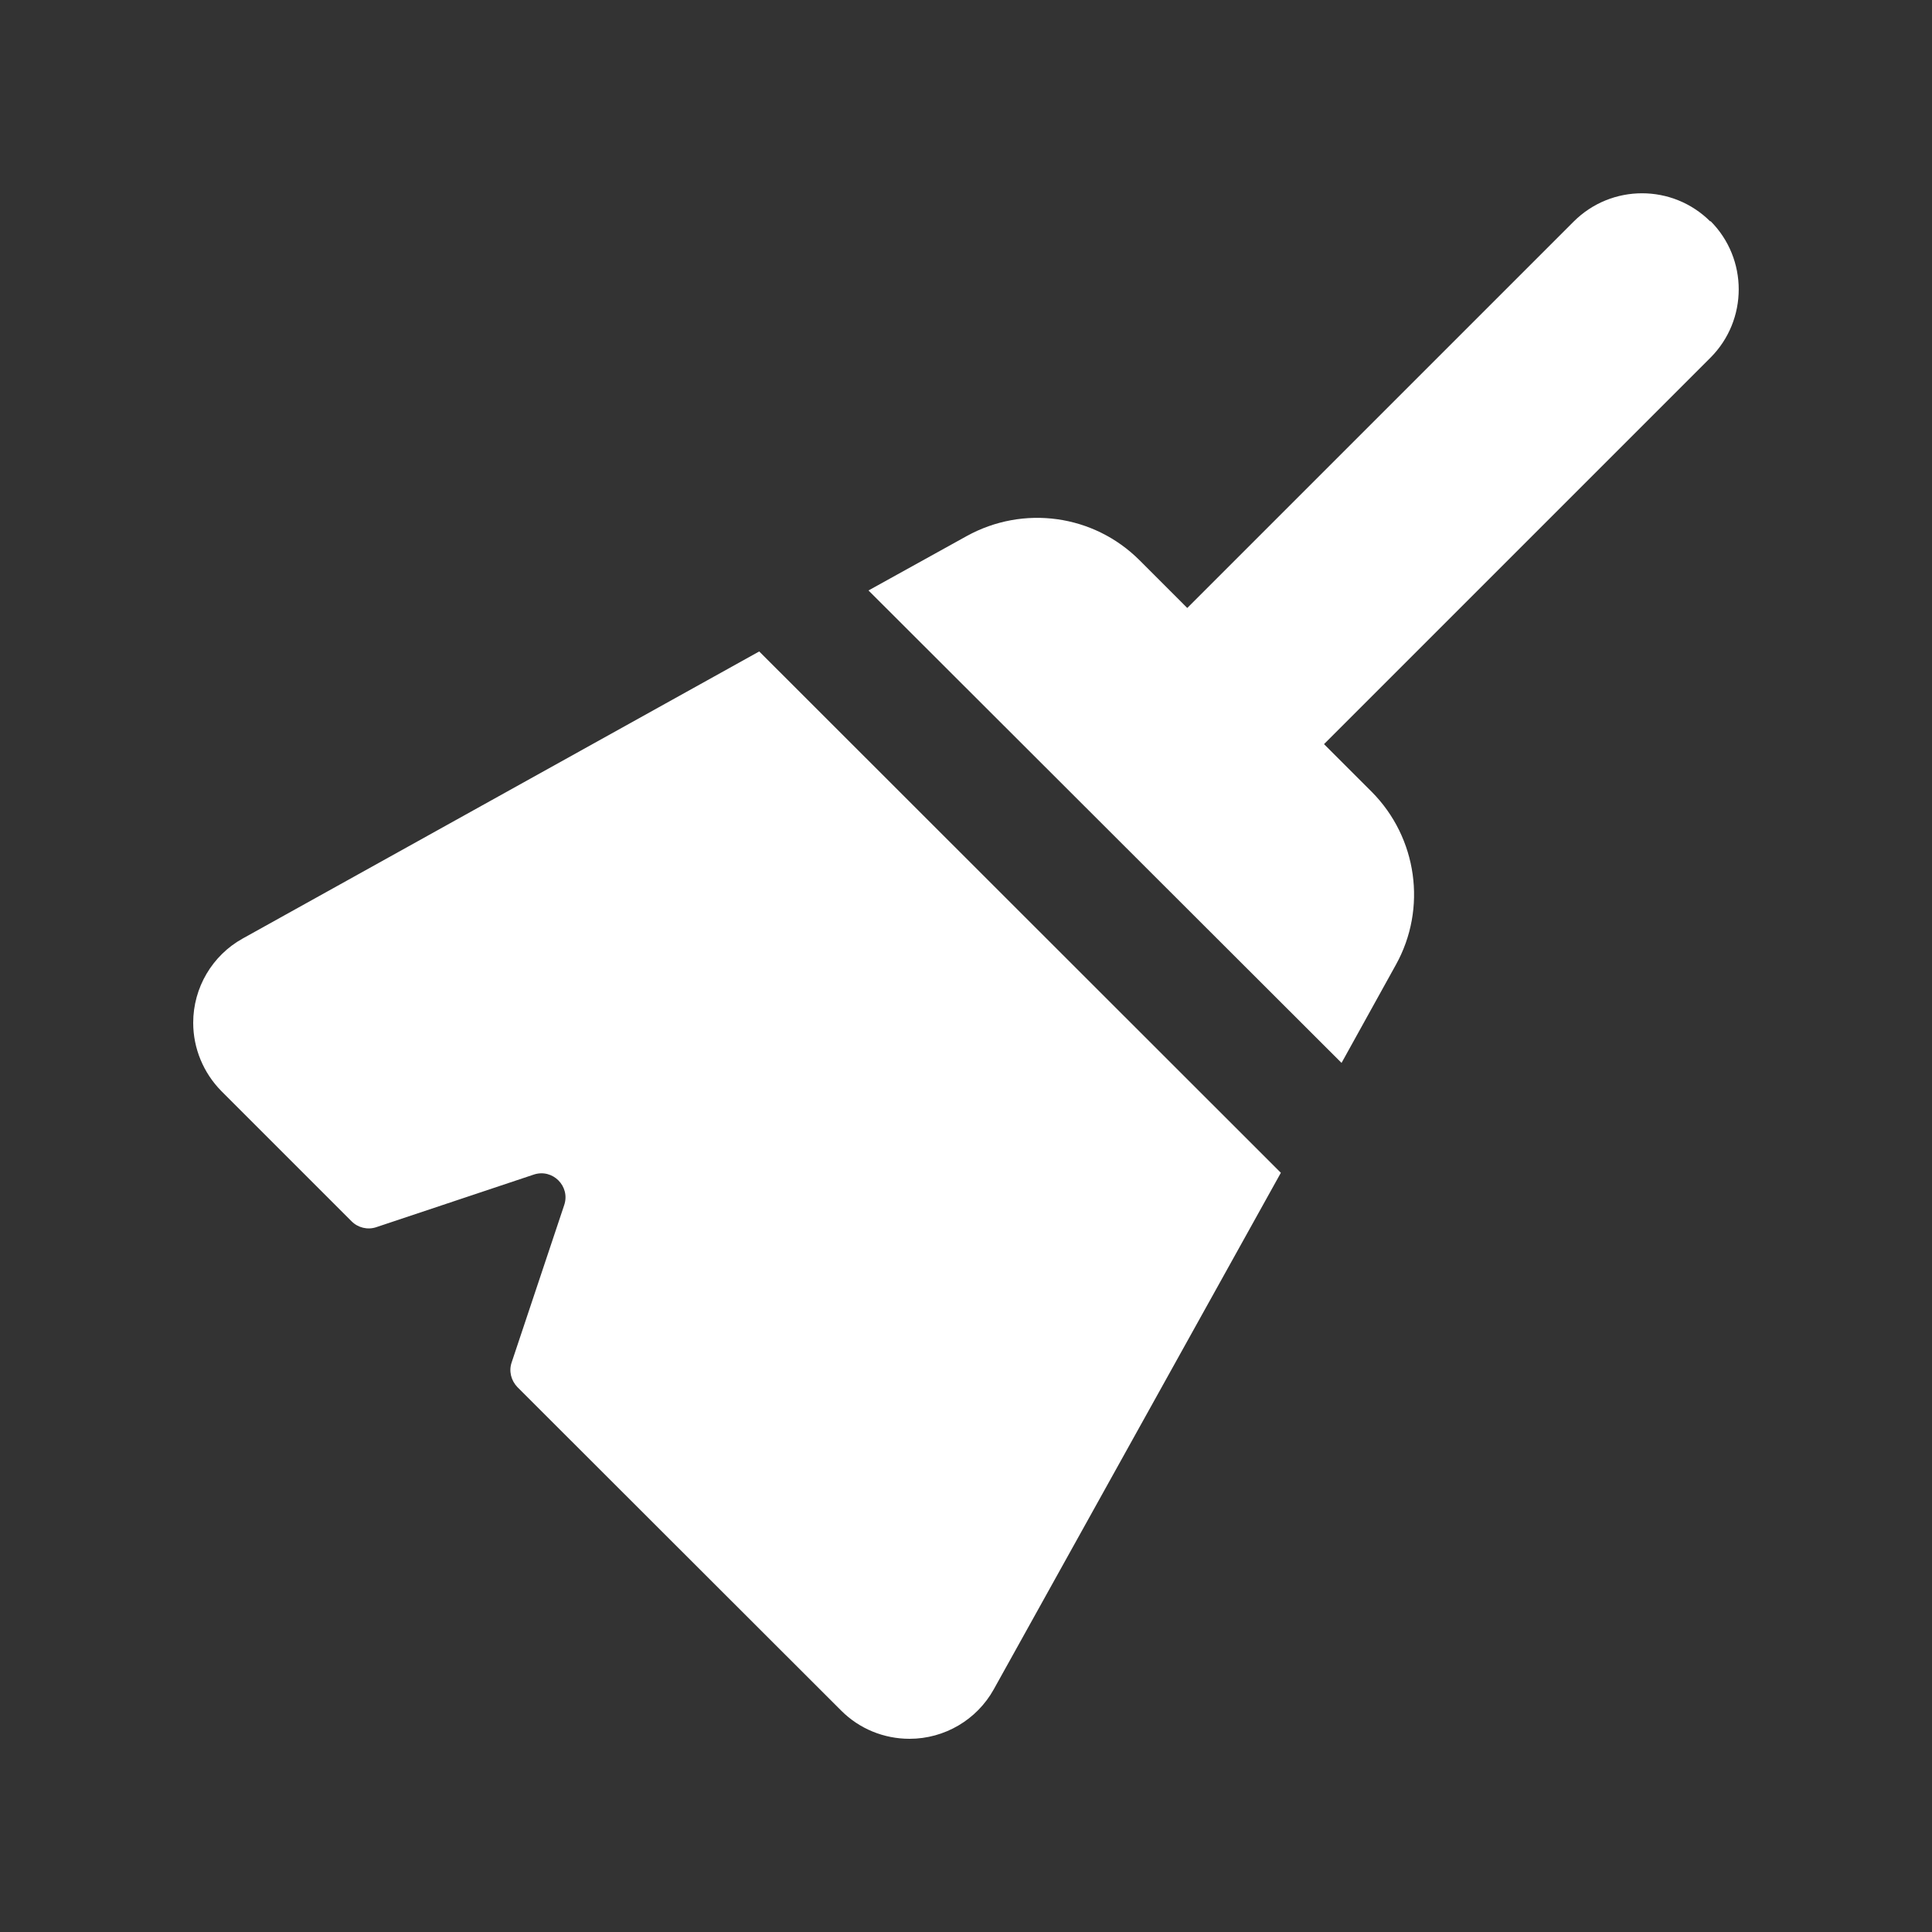 <svg width="100" height="100" viewBox="0 0 100 100" fill="none" xmlns="http://www.w3.org/2000/svg">
<rect x="0" y="0" width="100" height="100" fill="#333333" stroke="none"/>
<path d="M88.531 11.469C86.578 9.516 83.406 9.516 81.453 11.469L61.453 31.469L58.984 29C56.609 26.625 52.969 26.125 50.031 27.75L44.953 30.562L69.438 55.016L72.25 49.938C73.875 47.016 73.359 43.359 71 40.984L68.531 38.516L88.531 18.516C90.484 16.562 90.484 13.391 88.531 11.438V11.469ZM39.297 33.719L12.562 48.578C10.984 49.453 10 51.125 10 52.938C10 54.266 10.531 55.531 11.453 56.469L18.203 63.219C18.531 63.547 19.031 63.672 19.484 63.516L27.625 60.797C28.609 60.469 29.531 61.406 29.203 62.375L26.484 70.516C26.328 70.969 26.453 71.453 26.781 71.797L43.547 88.547C44.484 89.484 45.75 90 47.078 90C48.891 90 50.562 89.016 51.438 87.438L66.297 60.703L39.297 33.719Z" fill="white"/>
</svg>
